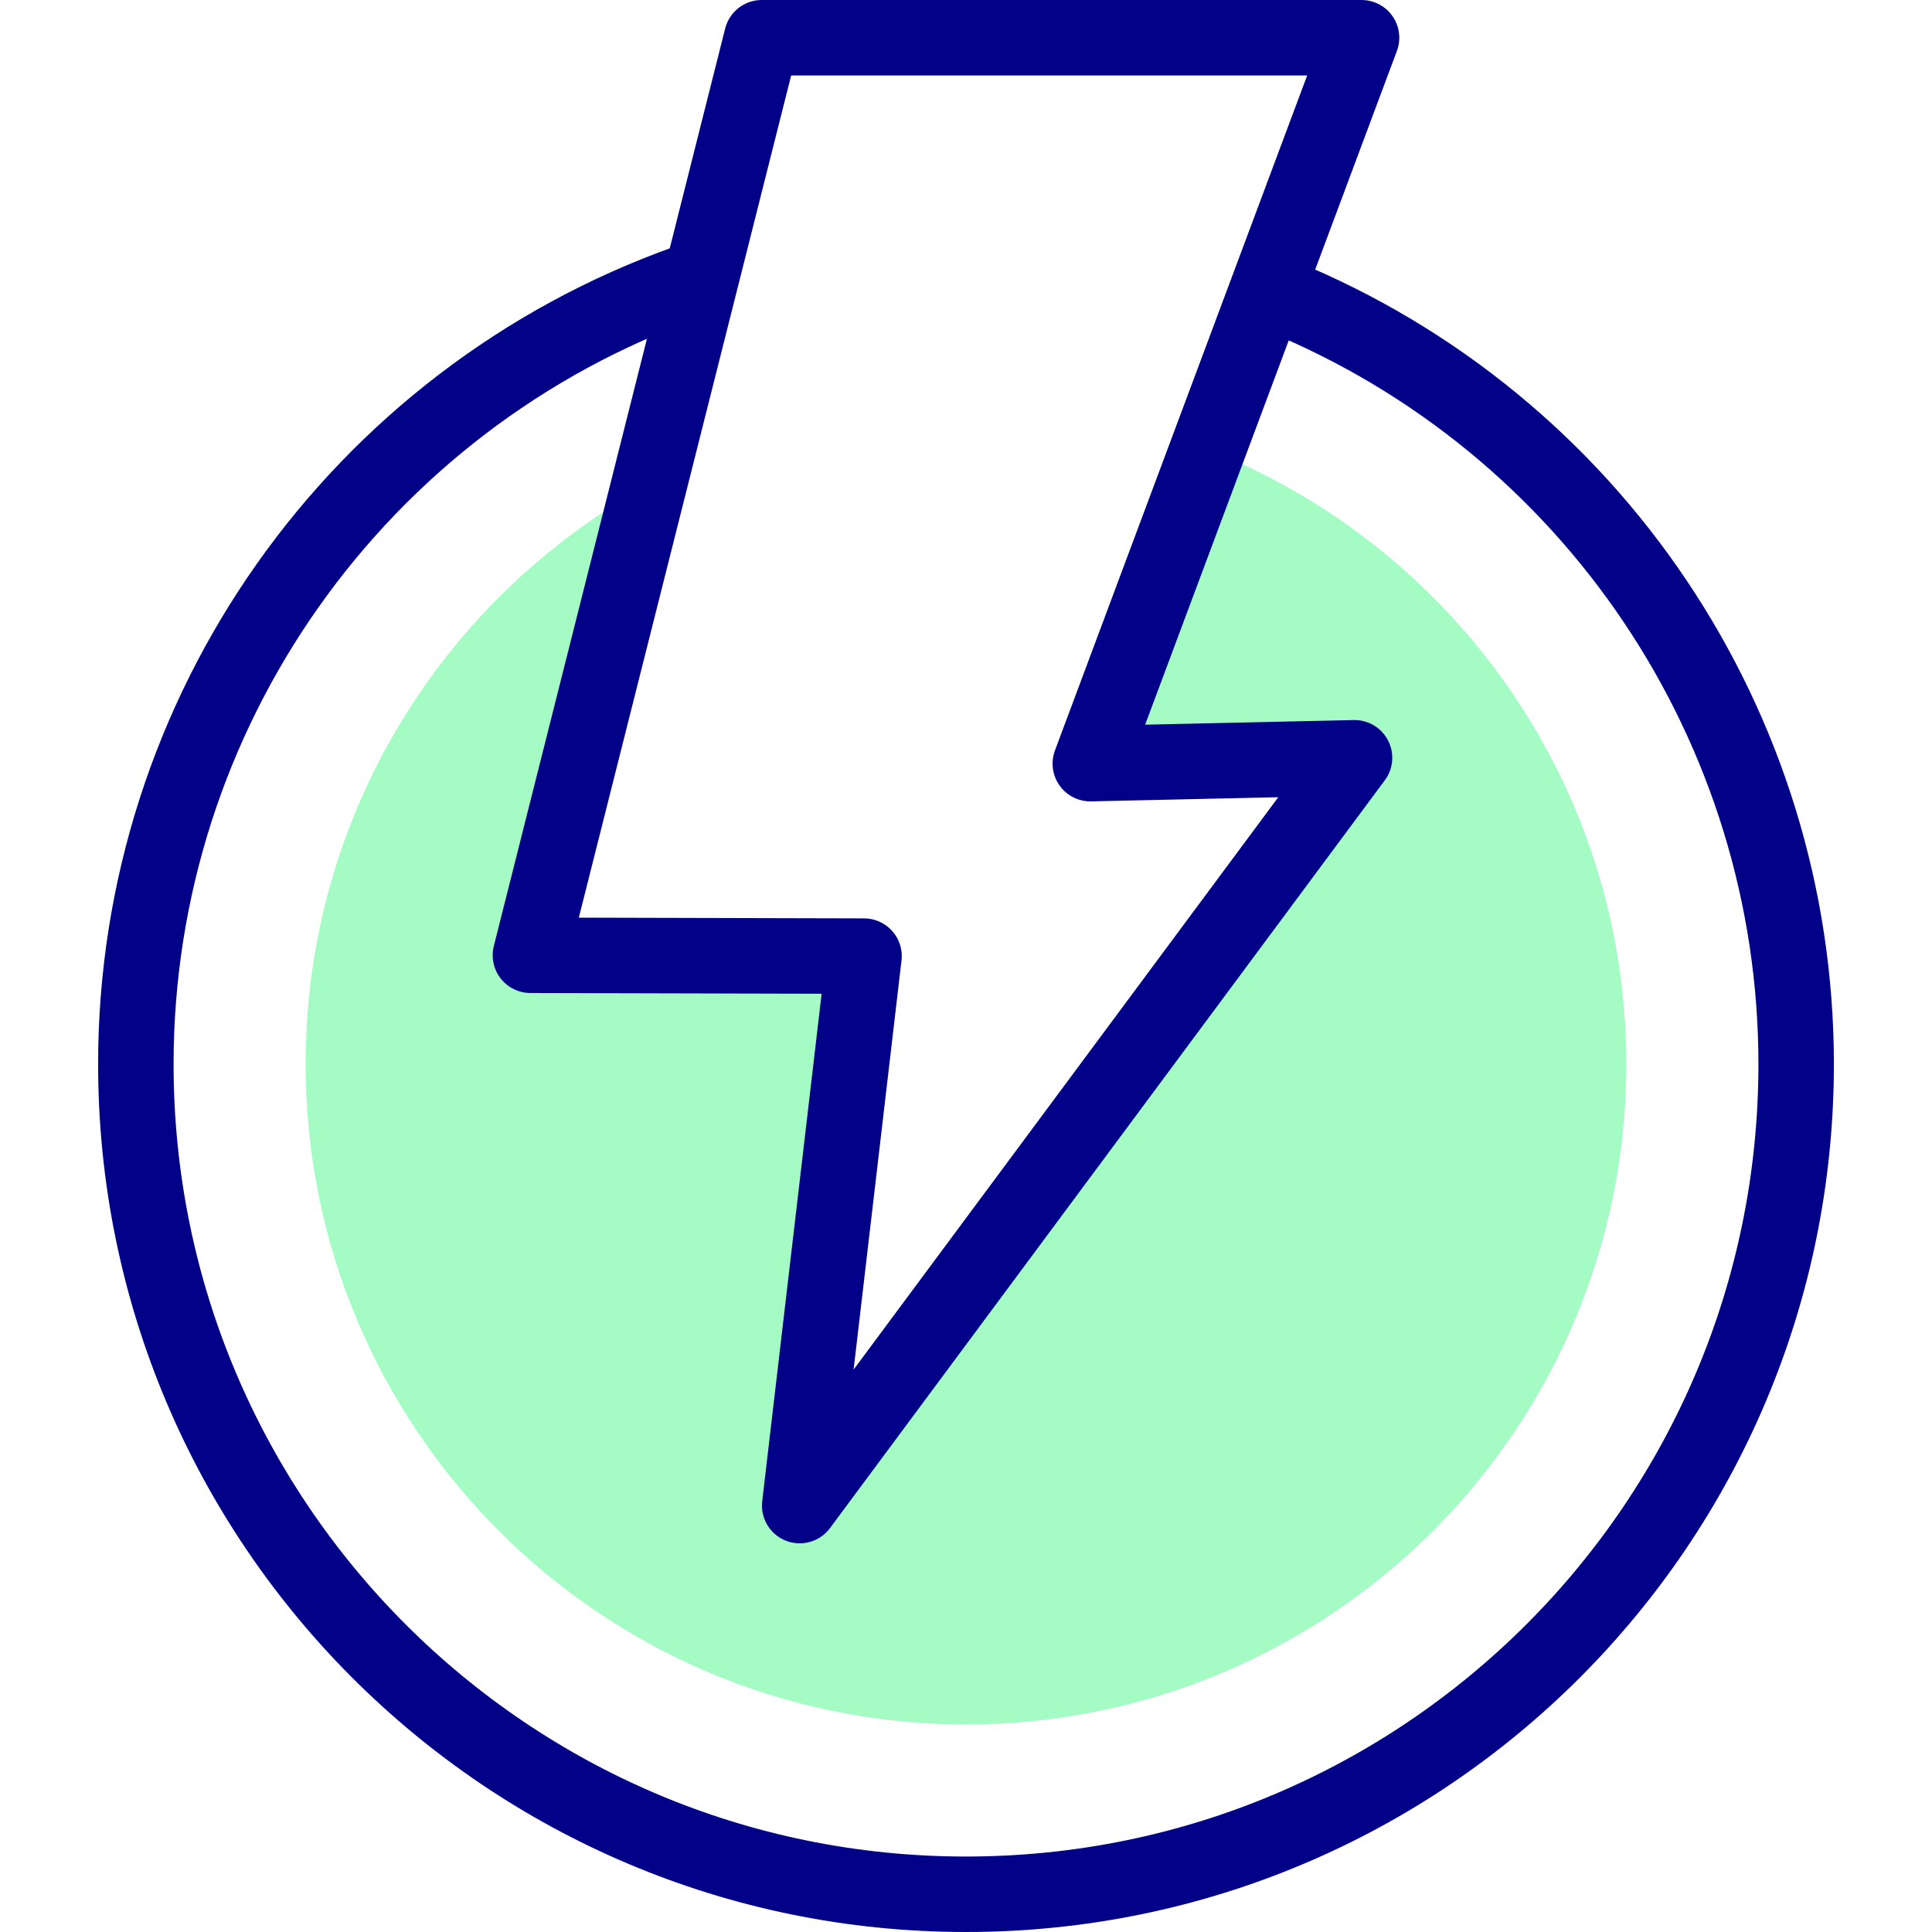<svg xmlns="http://www.w3.org/2000/svg" xmlns:xlink="http://www.w3.org/1999/xlink" width="512" height="512" x="0" y="0" viewBox="0 0 512.002 512.002" style="enable-background:new 0 0 512 512" xml:space="preserve" class=""><g><path d="m140.567 253.155 31.446-124.719c-54.238 29.727-91.012 87.352-91.012 153.566 0 96.65 78.35 175 175 175s175-78.35 175-175c0-74.039-45.978-137.339-110.94-162.904l-31.117 83.278 70.018-1.556L211.929 399l17.046-145.616-88.408-.229z" style="fill-rule:evenodd;clip-rule:evenodd;" fill="#a4fbc4" data-original="#fff69b" opacity="1"></path><path d="m201.874 10-61.307 243.155 88.408.229L211.929 399l147.034-198.18-70.019 1.556L360.826 10z" style="fill-rule:evenodd;clip-rule:evenodd;stroke-width:20;stroke-linecap:round;stroke-linejoin:round;stroke-miterlimit:22.926;" fill-rule="evenodd" clip-rule="evenodd" fill="none" stroke="#020288" stroke-width="20" stroke-linecap="round" stroke-linejoin="round" stroke-miterlimit="22.926" data-original="#020288"></path><path d="M182.276 74.723C94.579 105.915 36.001 188.922 36.001 282.002c0 121.503 98.497 220 220 220s220-98.497 220-220c0-89.308-53.99-169.754-136.638-203.595" style="fill-rule:evenodd;clip-rule:evenodd;stroke-width:20;stroke-linecap:round;stroke-linejoin:round;stroke-miterlimit:22.926;" fill-rule="evenodd" clip-rule="evenodd" fill="none" stroke="#020288" stroke-width="20" stroke-linecap="round" stroke-linejoin="round" stroke-miterlimit="22.926" data-original="#020288"></path></g></svg>